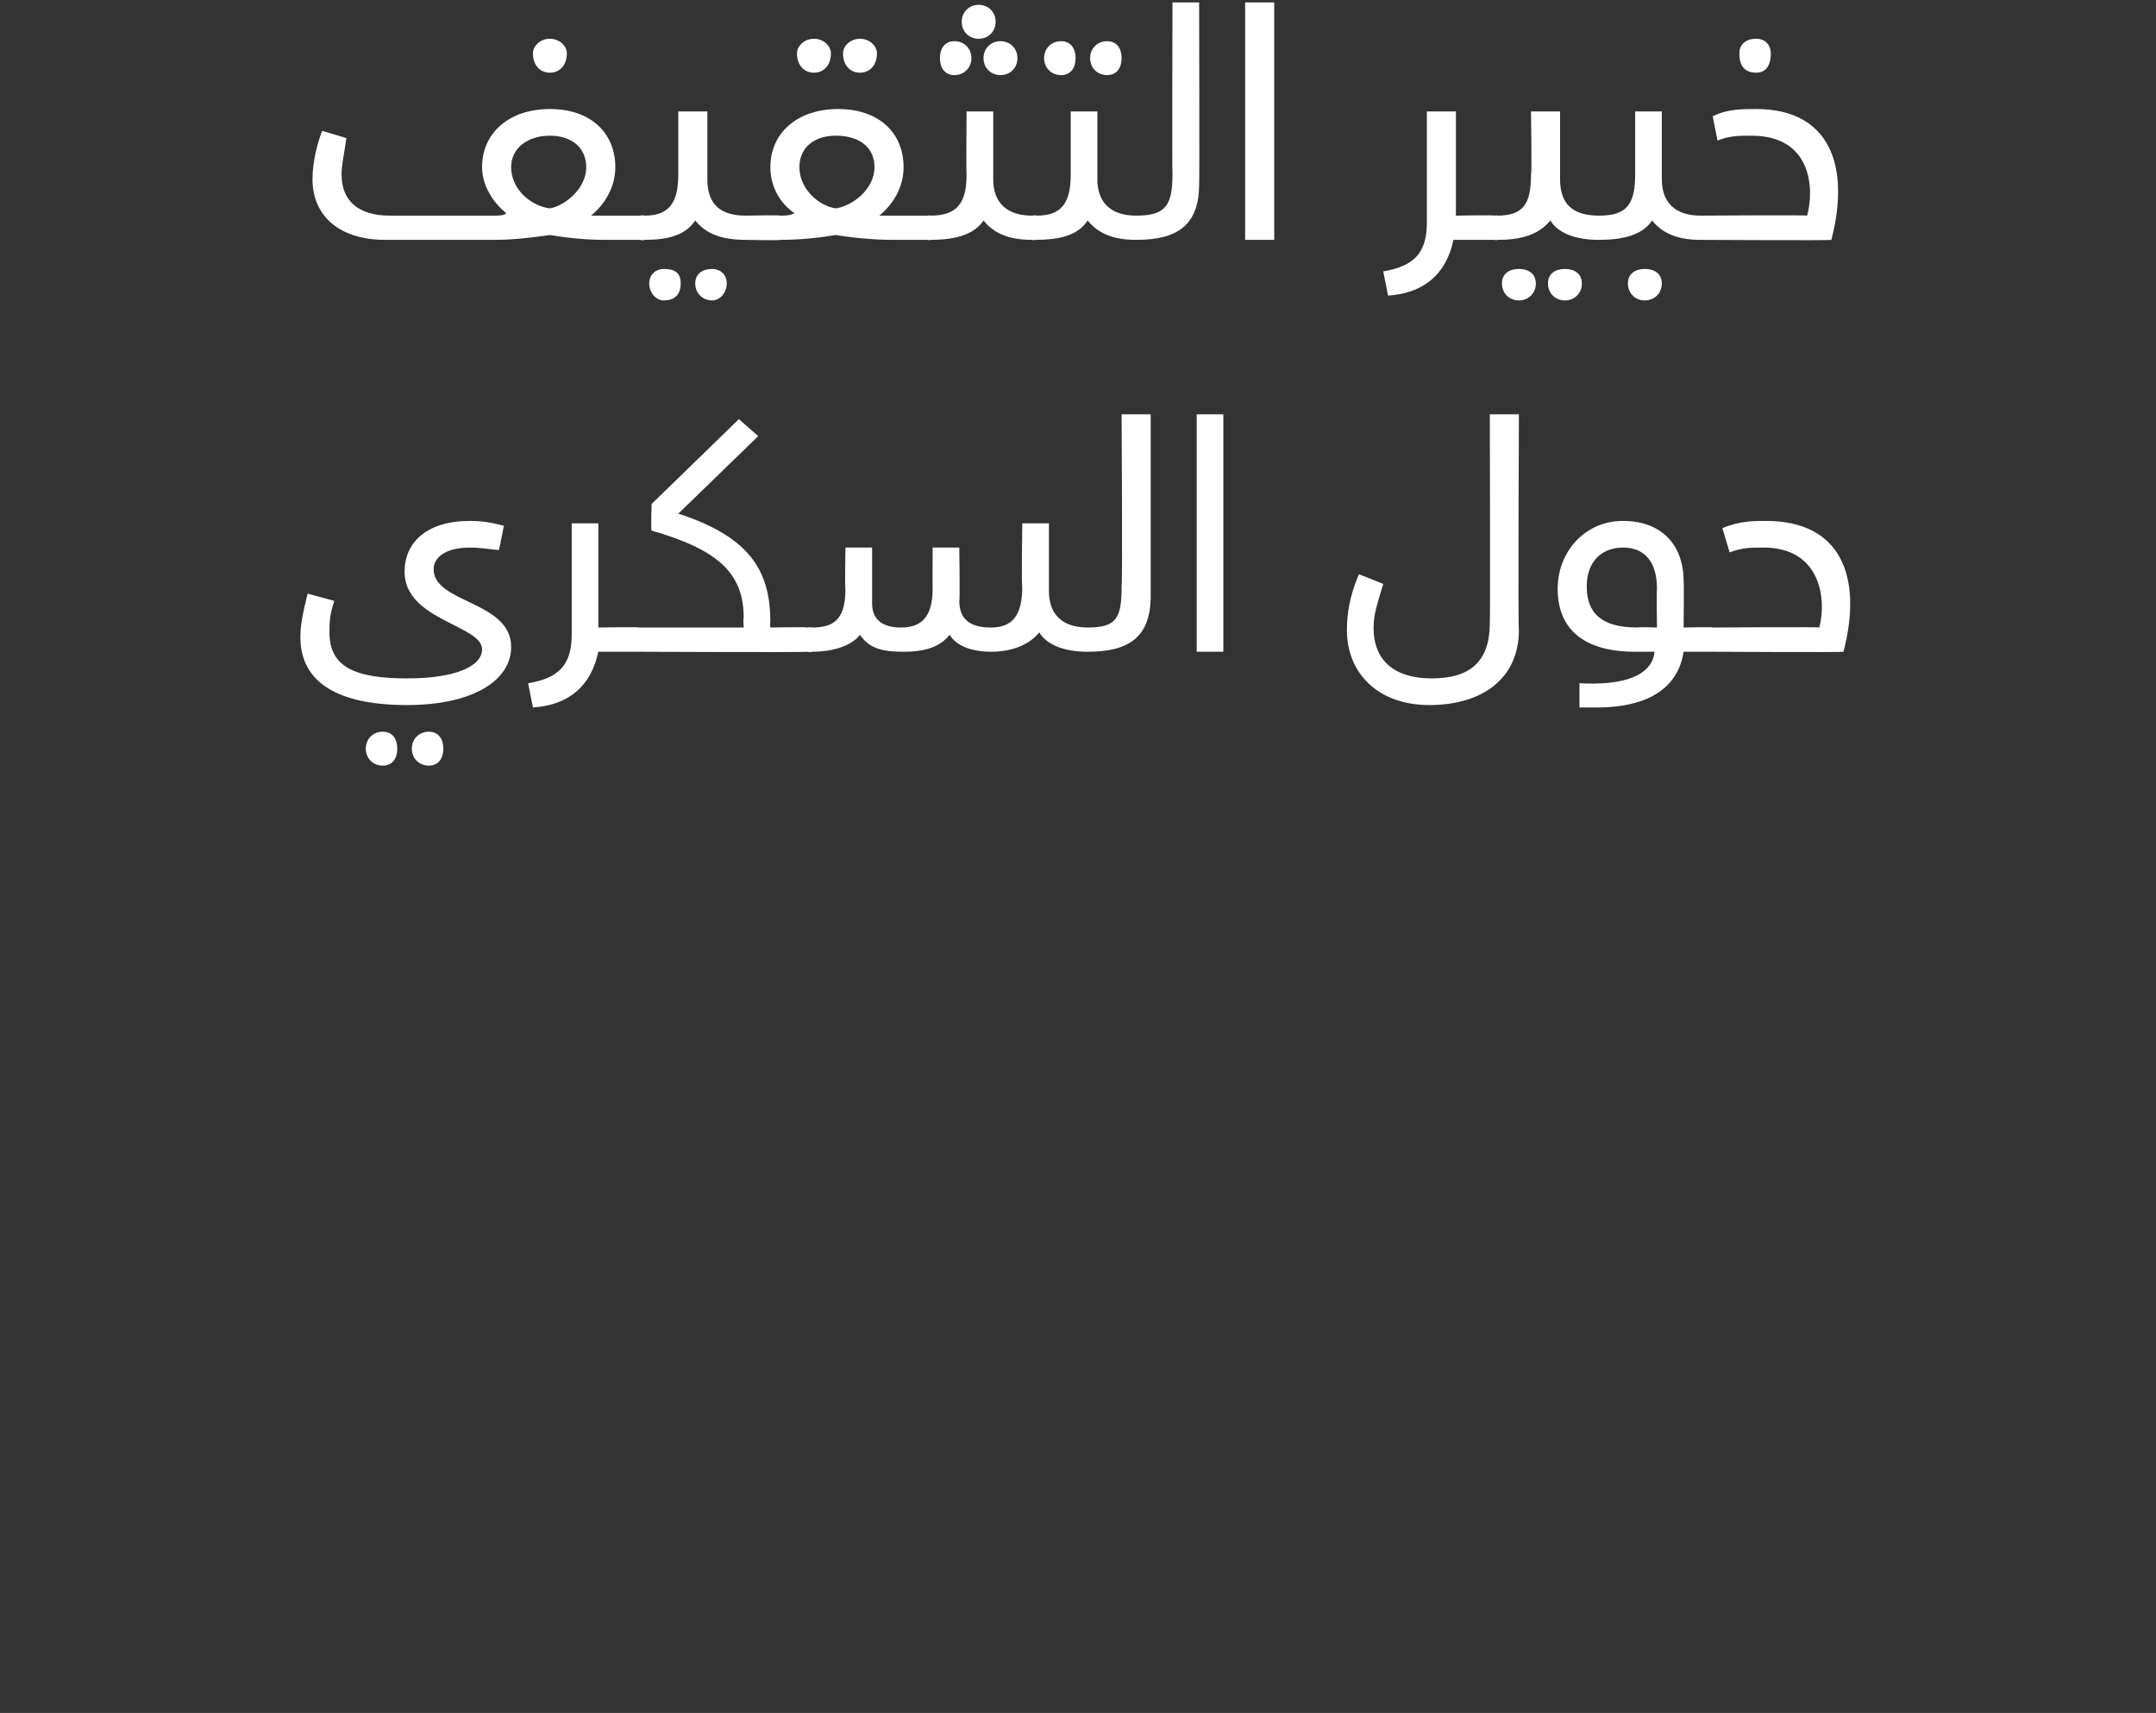 <?xml version="1.0" standalone="no"?><!DOCTYPE svg PUBLIC "-//W3C//DTD SVG 1.1//EN" "http://www.w3.org/Graphics/SVG/1.1/DTD/svg11.dtd"><svg xmlns="http://www.w3.org/2000/svg" version="1.1" width="89px" height="70.7px" viewBox="0 0 89 70.7"><rect x="0" y="0" width="89" height="70.7" fill="#333333" stroke="none"/><desc/><defs/><g id="Polygon207825"><path d="m12.4 26.3c0-.5.1-1 .3-1.8l1.1.3c-.2.6-.2.9-.2 1.3c0 1.4 1 1.9 3.2 1.9c2 0 3.1-.5 3.1-1.2c0-1-3.2-1.2-3.2-3.2c0-1.2.9-2.1 2.7-2.1c.6 0 1 .1 1.4.2l-.2 1c-.2 0-.7-.1-1.2-.1c-1 0-1.5.4-1.5.9c0 1.4 3.2 1.3 3.2 3.2c0 1.4-1.6 2.4-4.3 2.4c-2.8 0-4.4-.9-4.4-2.8zm2.7 4.6c0-.4.3-.7.7-.7c.4 0 .6.3.6.7c0 .4-.2.7-.6.7c-.4 0-.7-.3-.7-.7zm1.9 0c0-.4.3-.7.7-.7c.4 0 .6.3.6.7c0 .4-.2.7-.6.7c-.4 0-.7-.3-.7-.7zm9.6-4.5c0 .3-.1.5-.2.5h-1.7c-.3 1.4-1.2 2.2-2.7 2.3l-.2-1c1.2-.2 1.8-.7 1.8-2v-4.6h1.1v4.3s1.67-.03 1.7 0c.1 0 .2.2.2.5zm7 0c0 .3-.1.5-.3.5c-.01.03-6.9 0-6.9 0v-1h4.3s-.03-.38 0-.4c0-1.8-1-2.8-3.8-3.6c-.04.01 0-1.1 0-1.1l3.6-3.5l.8.7l-3.3 3.2c3.1 1 3.8 2.5 3.8 4.5c-.02.02 0 .2 0 .2c0 0 1.49-.03 1.5 0c.2 0 .3.2.3.5zm11.6 0c0 .3-.1.5-.3.5c-1 0-1.7-.3-2-.8c-.4.5-1.1.8-2 .8c-.7 0-1.4-.2-1.7-.7c-.4.5-1 .7-1.9.7c-.8 0-1.4-.1-1.8-.7c-.3.4-1 .7-2 .7c.01.03-.2 0-.2 0v-1s.21-.03.2 0c.9 0 1.4-.3 1.4-1.6c-.03.03 0-1.7 0-1.7h1.1v2.3c0 .8.6 1 1.2 1c.8 0 1.3-.4 1.3-1.6c-.01.03 0-1.7 0-1.7h1.1s.03 2.24 0 2.2c0 .8.5 1.1 1.3 1.1c.9 0 1.3-.5 1.3-1.7c-.04.04 0-2.6 0-2.6h1.1v2.8c0 1 .6 1.5 1.6 1.5c.2 0 .3.2.3.5zm-.3-.5c1.2 0 1.4-.4 1.4-1.7c.04-.01 0-7.1 0-7.1h1.2v7.5c0 1.7-.9 2.3-2.6 2.3v-1zm4.5-8.8h1.1v9.8h-1.1v-9.8zm6.2 8.9c0-.6.1-1.4.5-2.3l1 .4c-.2.7-.4 1.2-.4 1.8c0 1.4.9 2.1 2.4 2.1c1.6 0 2.4-.7 2.4-2.3c.02-.04 0-8.6 0-8.6h1.2s-.04 8.86 0 8.9c0 2-1.5 3.1-3.7 3.1c-2.1 0-3.4-1.3-3.4-3.1zm15.4.4c0 .3-.1.5-.3.5h-1.2c-.2 1.3-1.2 2.3-3.6 2.3h-.7v-1c1.8.1 3-.3 3.1-1.3h-.8c-2.2 0-3.2-1-3.2-2.6c0-1.5 1.1-2.8 2.7-2.8c1.5 0 2.5.9 2.5 2.5c.02-.02 0 1.9 0 1.9c0 0 1.23-.03 1.2 0c.2 0 .3.2.3.5zm-3.4-.5c-.04-.03.8 0 .8 0c0 0-.02-1.56 0-1.6c0-1.1-.5-1.7-1.4-1.7c-.9 0-1.5.6-1.5 1.6c0 1.1.6 1.7 2.1 1.7zm3.1 0s4.43-.03 4.4 0c.3-1.1.1-3.3-2.3-3.3c-.5 0-.9 0-1.4.2l-.3-1c.7-.3 1.3-.3 1.8-.3c3.1 0 4 2.3 3.2 5.4c-.02.03-5.4 0-5.4 0v-1z" stroke="none" fill="#fff"/></g><g id="Polygon207824"><path d="m22 2.2c0-.3.3-.6.7-.6c.4 0 .7.3.7.6c0 .5-.3.8-.7.8c-.4 0-.7-.3-.7-.8zm4.7 7.2c0 .3-.1.5-.3.5H25c-.9 0-1.7-.1-2.3-.2c-.7.1-1.5.2-2.3.2h-4.5c-1.9 0-3-1-3-2.5c0-.7.2-1.5.4-2l1 .3c-.1.7-.2 1.1-.2 1.5c0 1.1.7 1.7 2 1.7h4.3c.2 0 .4 0 .5-.1c-.5-.4-1-1.1-1-1.9c0-1.4 1.1-2.4 2.8-2.4c1.7 0 2.7 1 2.7 2.4c0 .8-.4 1.5-1 2h2c.2 0 .3.2.3.5zm-2.5-2.5c0-.8-.6-1.3-1.5-1.3c-.9 0-1.6.5-1.6 1.3c0 .9.8 1.6 1.6 1.7c.6-.1 1.5-.8 1.5-1.7zM31 9.4c0 .3-.1.5-.2.5c-1.1 0-1.7-.3-2.1-.8c-.4.6-1.1.8-2.1.8c-.03.03-.2 0-.2 0v-1s.18-.03.2 0c1 0 1.4-.5 1.4-1.7V4.6h1.2v2.8s-.05.02 0 0c0 1 .5 1.5 1.6 1.5c.1 0 .2.2.2.5zm-2.9 2.3c0 .4-.2.7-.7.7c-.3 0-.6-.3-.6-.7c0-.4.3-.6.6-.6c.5 0 .7.2.7.6zm1.9 0c0 .4-.3.7-.6.7c-.4 0-.7-.3-.7-.7c0-.4.3-.6.7-.6c.3 0 .6.2.6.6zm2.9-9.5c0-.3.3-.6.7-.6c.4 0 .7.3.7.6c0 .5-.3.8-.7.8c-.4 0-.7-.3-.7-.8zm1.9 0c0-.3.3-.6.7-.6c.4 0 .7.3.7.6c0 .5-.3.8-.7.8c-.4 0-.7-.3-.7-.8zm3.8 7.2c0 .3-.1.5-.3.5h-1.4c-.9 0-1.8-.1-2.4-.2c-.6.1-1.4.2-2.3.2c.02.03-1.4 0-1.4 0v-1s1.45-.03 1.4 0c.2 0 .4 0 .6-.1c-.6-.4-1-1.1-1-1.9c0-1.4 1.1-2.4 2.8-2.4c1.7 0 2.7 1 2.7 2.4c0 .8-.4 1.5-1 2h2c.2 0 .3.2.3.5zm-2.5-2.5c0-.8-.6-1.3-1.6-1.3c-.9 0-1.5.5-1.5 1.3c0 .9.8 1.6 1.5 1.7c.7-.1 1.6-.8 1.6-1.7zm3.6-6c0-.4.3-.7.7-.7c.4 0 .7.3.7.7c0 .4-.3.7-.7.7c-.4 0-.7-.3-.7-.7zm-.9 1.5c0-.4.2-.7.6-.7c.4 0 .7.3.7.7c0 .4-.3.7-.7.7c-.4 0-.6-.3-.6-.7zm2.5-.7c.4 0 .7.3.7.7c0 .4-.3.7-.7.7c-.4 0-.7-.3-.7-.7c0-.4.3-.7.7-.7zm1.6 7.7c0 .3-.1.5-.3.5c-1 0-1.6-.3-2-.8c-.4.6-1.2.8-2.2.8c.03.03-.1 0-.1 0v-1s.15-.03.1 0c1.1 0 1.5-.5 1.5-1.7c-.02-.01 0-2.6 0-2.6h1.1v2.8s.02.02 0 0c0 1 .6 1.5 1.6 1.5c.2 0 .3.2.3.5zm.2-7c0-.4.3-.7.7-.7c.4 0 .6.3.6.7c0 .4-.2.7-.6.7c-.4 0-.7-.3-.7-.7zm1.9 0c0-.4.3-.7.7-.7c.4 0 .6.3.6.7c0 .4-.2.7-.6.7c-.4 0-.7-.3-.7-.7zm2.2 7c0 .3-.1.5-.3.5c-1 0-1.6-.3-2-.8c-.4.6-1.1.8-2.2.8c.05.03-.1 0-.1 0v-1s.16-.03.2 0c1 0 1.4-.5 1.4-1.7V4.6h1.1v2.8s.04.02 0 0c0 1 .6 1.5 1.6 1.5c.2 0 .3.2.3.5zm-.3-.5c1.2 0 1.5-.4 1.5-1.7c-.02-.01 0-7.1 0-7.1h1.1s.02 7.51 0 7.5c0 1.7-.9 2.3-2.6 2.3v-1zM51.4.1h1.2v9.8h-1.2V.1zm10.5 9.3c0 .3-.1.5-.2.5H60c-.3 1.4-1.2 2.2-2.7 2.3l-.2-1c1.2-.2 1.8-.7 1.8-2V4.6h1.2v4.3s1.58-.03 1.6 0c.1 0 .2.2.2.5zm4.4 0c0 .3-.1.5-.3.5c-1 0-1.7-.3-2-.8c-.5.6-1.2.8-2.2.8c-.01.03-.1 0-.1 0v-1s.11-.03.1 0c1.1 0 1.4-.5 1.4-1.7c.04-.01 0-2.6 0-2.6h1.2v2.8s-.02.02 0 0c0 1 .5 1.5 1.6 1.5c.2 0 .3.2.3.5zm-2.9 2.3c0 .4-.3.7-.7.7c-.4 0-.7-.3-.7-.7c0-.4.3-.6.7-.6c.4 0 .7.2.7.6zm1.9 0c0 .4-.3.7-.7.7c-.4 0-.7-.3-.7-.7c0-.4.3-.6.7-.6c.4 0 .7.2.7.6zm5.2-2.3c0 .3-.1.5-.3.5c-1 0-1.6-.3-2-.8c-.4.6-1.2.8-2.2.8v-1c1.1 0 1.5-.4 1.5-1.7V4.6h1.1v2.8s.03.02 0 0c0 1 .6 1.5 1.6 1.5c.2 0 .3.2.3.5zm-1.9 2.3c0 .4-.3.7-.7.7c-.4 0-.7-.3-.7-.7c0-.4.3-.6.7-.6c.4 0 .7.2.7.6zm3.2-9.5c0-.3.2-.6.7-.6c.4 0 .6.3.6.6c0 .5-.2.8-.6.8c-.5 0-.7-.3-.7-.8zm-1.6 6.7s4.44-.03 4.4 0c.3-1.1.2-3.3-2.3-3.3c-.5 0-.9 0-1.4.2l-.2-1c.6-.3 1.2-.3 1.8-.3c3 0 3.9 2.3 3.1 5.4c-.01.03-5.4 0-5.4 0v-1z" stroke="none" fill="#fff"/></g></svg>